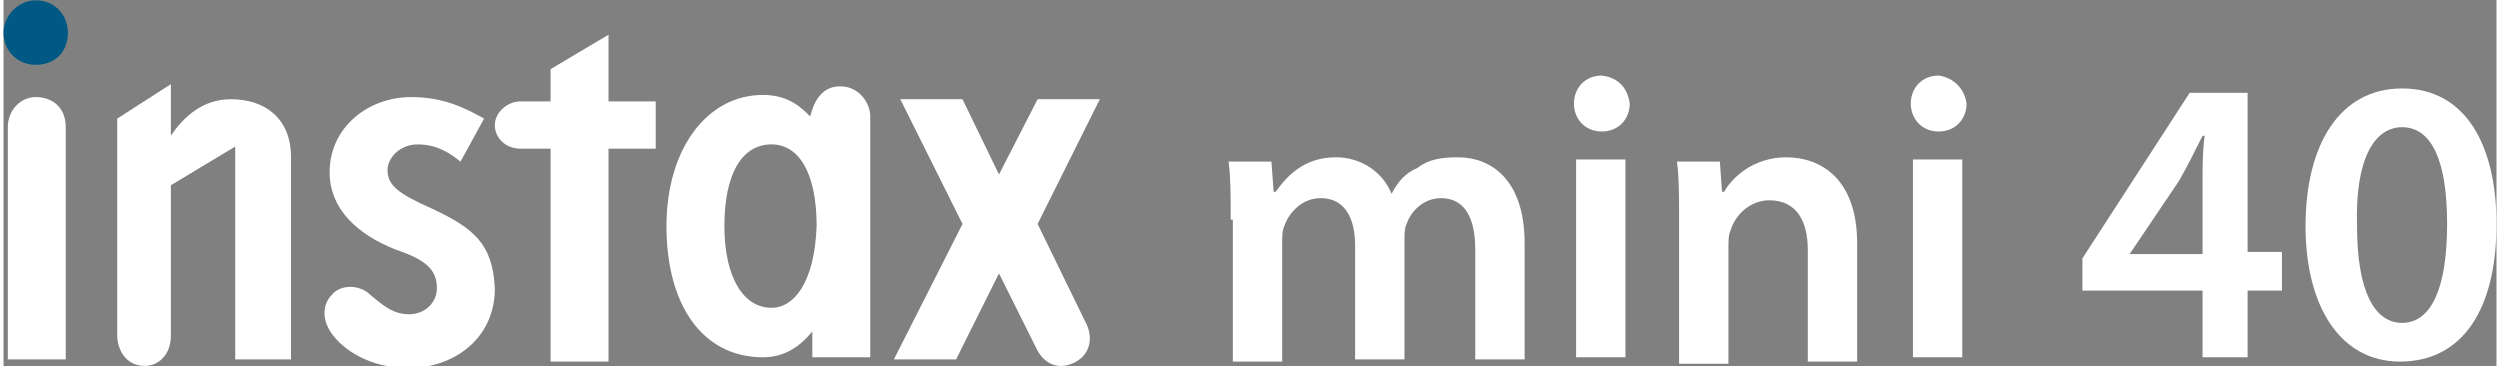 <?xml version="1.0" encoding="UTF-8"?>
<svg xmlns="http://www.w3.org/2000/svg" xmlns:xlink="http://www.w3.org/1999/xlink" width="355px" height="52px" viewBox="0 0 354 52" version="1.1">
<rect x="0" y="0" width="354" height="52" fill="#808080" stroke="none"/>
<g id="surface1">
<path style=" stroke:none;fill-rule:nonzero;fill:rgb(100%,100%,100%);fill-opacity:1;" d="M 174.258 31.191 C 174.258 27.832 174.258 25.082 173.953 22.945 L 180.047 22.945 L 180.352 27.223 L 180.656 27.223 C 182.18 25.082 184.617 22.336 189.188 22.336 C 192.84 22.336 195.887 24.473 197.105 27.527 C 198.02 25.695 199.238 24.473 200.762 23.863 C 202.285 22.641 204.113 22.336 206.551 22.336 C 211.121 22.336 215.996 25.391 215.996 34.551 L 215.996 51.039 L 208.988 51.039 L 208.988 35.465 C 208.988 30.887 207.465 28.137 204.113 28.137 C 201.676 28.137 199.848 29.969 199.238 31.801 C 198.934 32.414 198.934 33.328 198.934 34.246 L 198.934 51.039 L 191.926 51.039 L 191.926 34.855 C 191.926 30.887 190.406 28.137 187.055 28.137 C 184.312 28.137 182.484 30.273 181.875 32.105 C 181.57 32.719 181.57 33.633 181.57 34.551 L 181.57 51.344 L 174.562 51.344 L 174.562 31.191 Z M 174.258 31.191 "/>
<path style=" stroke:none;fill-rule:nonzero;fill:rgb(100%,100%,100%);fill-opacity:1;" d="M 230.922 14.703 C 230.922 16.84 229.398 18.672 226.961 18.672 C 224.523 18.672 223 16.84 223 14.703 C 223 12.562 224.523 10.73 226.961 10.73 C 229.398 11.039 230.617 12.562 230.922 14.703 M 223.305 22.641 L 230.312 22.641 L 230.312 50.734 L 223.305 50.734 Z M 223.305 22.641 "/>
<path style=" stroke:none;fill-rule:nonzero;fill:rgb(100%,100%,100%);fill-opacity:1;" d="M 237.93 31.191 C 237.93 27.832 237.93 25.082 237.625 22.945 L 243.719 22.945 L 244.023 27.223 L 244.328 27.223 C 245.547 25.082 248.594 22.336 253.16 22.336 C 258.035 22.336 263.215 25.391 263.215 34.551 L 263.215 51.344 L 256.207 51.344 L 256.207 35.465 C 256.207 31.496 254.684 28.441 250.727 28.441 C 247.984 28.441 245.852 30.582 245.242 32.719 C 244.938 33.328 244.938 34.246 244.938 35.16 L 244.938 51.648 L 237.93 51.648 Z M 237.93 31.191 "/>
<path style=" stroke:none;fill-rule:nonzero;fill:rgb(100%,100%,100%);fill-opacity:1;" d="M 278.754 14.703 C 278.754 16.84 277.23 18.672 274.793 18.672 C 272.355 18.672 270.832 16.84 270.832 14.703 C 270.832 12.562 272.355 10.73 274.793 10.73 C 276.926 11.039 278.449 12.562 278.754 14.703 M 271.137 22.641 L 278.145 22.641 L 278.145 50.734 L 271.137 50.734 Z M 271.137 22.641 "/>
<path style=" stroke:none;fill-rule:nonzero;fill:rgb(100%,100%,100%);fill-opacity:1;" d="M 312.262 50.734 L 312.262 41.27 L 295.203 41.27 L 295.203 36.688 L 310.434 13.176 L 318.66 13.176 L 318.66 35.77 L 323.535 35.77 L 323.535 41.27 L 318.66 41.27 L 318.66 50.734 Z M 312.262 36.078 L 312.262 25.695 C 312.262 23.559 312.262 21.418 312.566 19.281 L 312.262 19.281 C 311.043 21.727 310.129 23.559 308.914 25.695 L 301.906 36.078 Z M 312.262 36.078 "/>
<path style=" stroke:none;fill-rule:nonzero;fill:rgb(100%,100%,100%);fill-opacity:1;" d="M 354 31.801 C 354 44.016 349.125 51.344 340.289 51.344 C 331.762 51.344 326.887 43.406 326.887 32.105 C 326.887 20.504 331.762 12.562 340.594 12.562 C 349.734 12.562 354 20.809 354 31.801 M 334.199 32.105 C 334.199 41.27 336.637 45.848 340.594 45.848 C 344.859 45.848 346.992 40.656 346.992 31.801 C 346.992 22.945 344.859 18.062 340.594 18.062 C 336.637 18.062 333.895 22.641 334.199 32.105 "/>
<path style=" stroke:none;fill-rule:nonzero;fill:rgb(100%,100%,100%);fill-opacity:1;" d="M 32.293 14.09 C 28.332 14.09 25.59 16.535 23.762 19.281 L 23.762 11.953 L 16.145 16.84 L 16.145 47.68 C 16.145 49.207 17.059 51.957 20.105 51.957 C 21.934 51.957 23.762 50.43 23.762 47.68 L 23.762 26.305 L 32.902 20.809 L 32.902 51.039 L 40.824 51.039 L 40.824 22.336 C 40.824 16.84 37.168 14.09 32.293 14.09 "/>
<path style=" stroke:none;fill-rule:nonzero;fill:rgb(100%,100%,100%);fill-opacity:1;" d="M 4.57 13.785 C 2.438 13.785 0.609 15.617 0.609 18.062 L 0.609 51.039 L 8.836 51.039 L 8.836 18.062 C 8.836 15.312 7.008 13.785 4.57 13.785 "/>
<path style=" stroke:none;fill-rule:nonzero;fill:rgb(0%,34.902%,51.765%);fill-opacity:1;" d="M 4.57 9.207 C 7.312 9.207 9.141 7.375 9.141 4.625 C 9.141 2.184 7.312 0.043 4.57 0.043 C 2.133 0.043 0 2.184 0 4.625 C 0 7.375 2.133 9.207 4.57 9.207 "/>
<path style=" stroke:none;fill-rule:nonzero;fill:rgb(100%,100%,100%);fill-opacity:1;" d="M 60.93 29.664 C 56.055 27.527 54.531 26.305 54.531 24.168 C 54.531 22.336 56.359 20.504 58.797 20.504 C 61.539 20.504 63.367 21.727 64.891 22.945 L 68.242 16.84 C 65.5 15.312 62.453 13.785 57.883 13.785 C 51.789 13.785 46.305 18.062 46.305 24.473 C 46.305 29.664 50.266 33.328 55.75 35.465 C 60.32 36.992 61.539 38.52 61.539 40.961 C 61.539 42.793 60.016 44.625 57.578 44.625 C 55.141 44.625 53.617 43.102 52.094 41.879 C 50.57 40.352 47.828 40.352 46.609 41.879 C 45.391 43.102 45.086 45.238 46.609 47.375 C 48.133 49.512 51.789 52.262 57.578 52.262 C 63.672 52.262 69.766 48.289 69.766 40.961 C 69.461 34.551 66.719 32.414 60.93 29.664 "/>
<path style=" stroke:none;fill-rule:nonzero;fill:rgb(100%,100%,100%);fill-opacity:1;" d="M 85.91 14.395 L 85.91 4.93 L 77.684 9.816 L 77.684 14.395 L 73.422 14.395 C 71.594 14.395 69.766 15.922 69.766 17.754 C 69.766 19.586 71.289 21.113 73.422 21.113 L 77.684 21.113 L 77.684 51.344 L 85.91 51.344 L 85.91 21.113 L 92.613 21.113 L 92.613 14.395 Z M 85.91 14.395 "/>
<path style=" stroke:none;fill-rule:nonzero;fill:rgb(100%,100%,100%);fill-opacity:1;" d="M 118.812 12.258 C 116.375 12.258 115.156 14.09 114.547 16.535 C 113.328 15.312 111.5 13.48 107.844 13.48 C 99.926 13.48 94.137 21.113 94.137 32.105 C 94.137 43.406 99.316 50.734 107.844 50.734 C 111.195 50.734 113.328 48.902 114.852 47.07 L 114.852 50.734 L 123.078 50.734 L 123.078 16.535 C 123.078 14.703 121.555 12.258 118.812 12.258 M 109.062 43.711 C 105.102 43.711 102.363 39.438 102.363 32.105 C 102.363 24.777 104.797 20.504 109.062 20.504 C 112.719 20.504 115.461 24.168 115.461 32.105 C 115.156 40.352 112.109 43.711 109.062 43.711 "/>
<path style=" stroke:none;fill-rule:nonzero;fill:rgb(100%,100%,100%);fill-opacity:1;" d="M 146.84 31.801 L 155.676 14.09 L 146.84 14.09 L 141.355 24.777 L 136.176 14.09 L 127.344 14.09 L 136.176 31.801 L 126.43 51.039 L 135.262 51.039 L 141.355 38.824 L 146.84 49.816 C 148.059 51.957 150.191 52.566 152.324 51.344 C 154.457 50.125 154.762 47.68 153.543 45.543 Z M 146.84 31.801 "/>
</g>
</svg>
